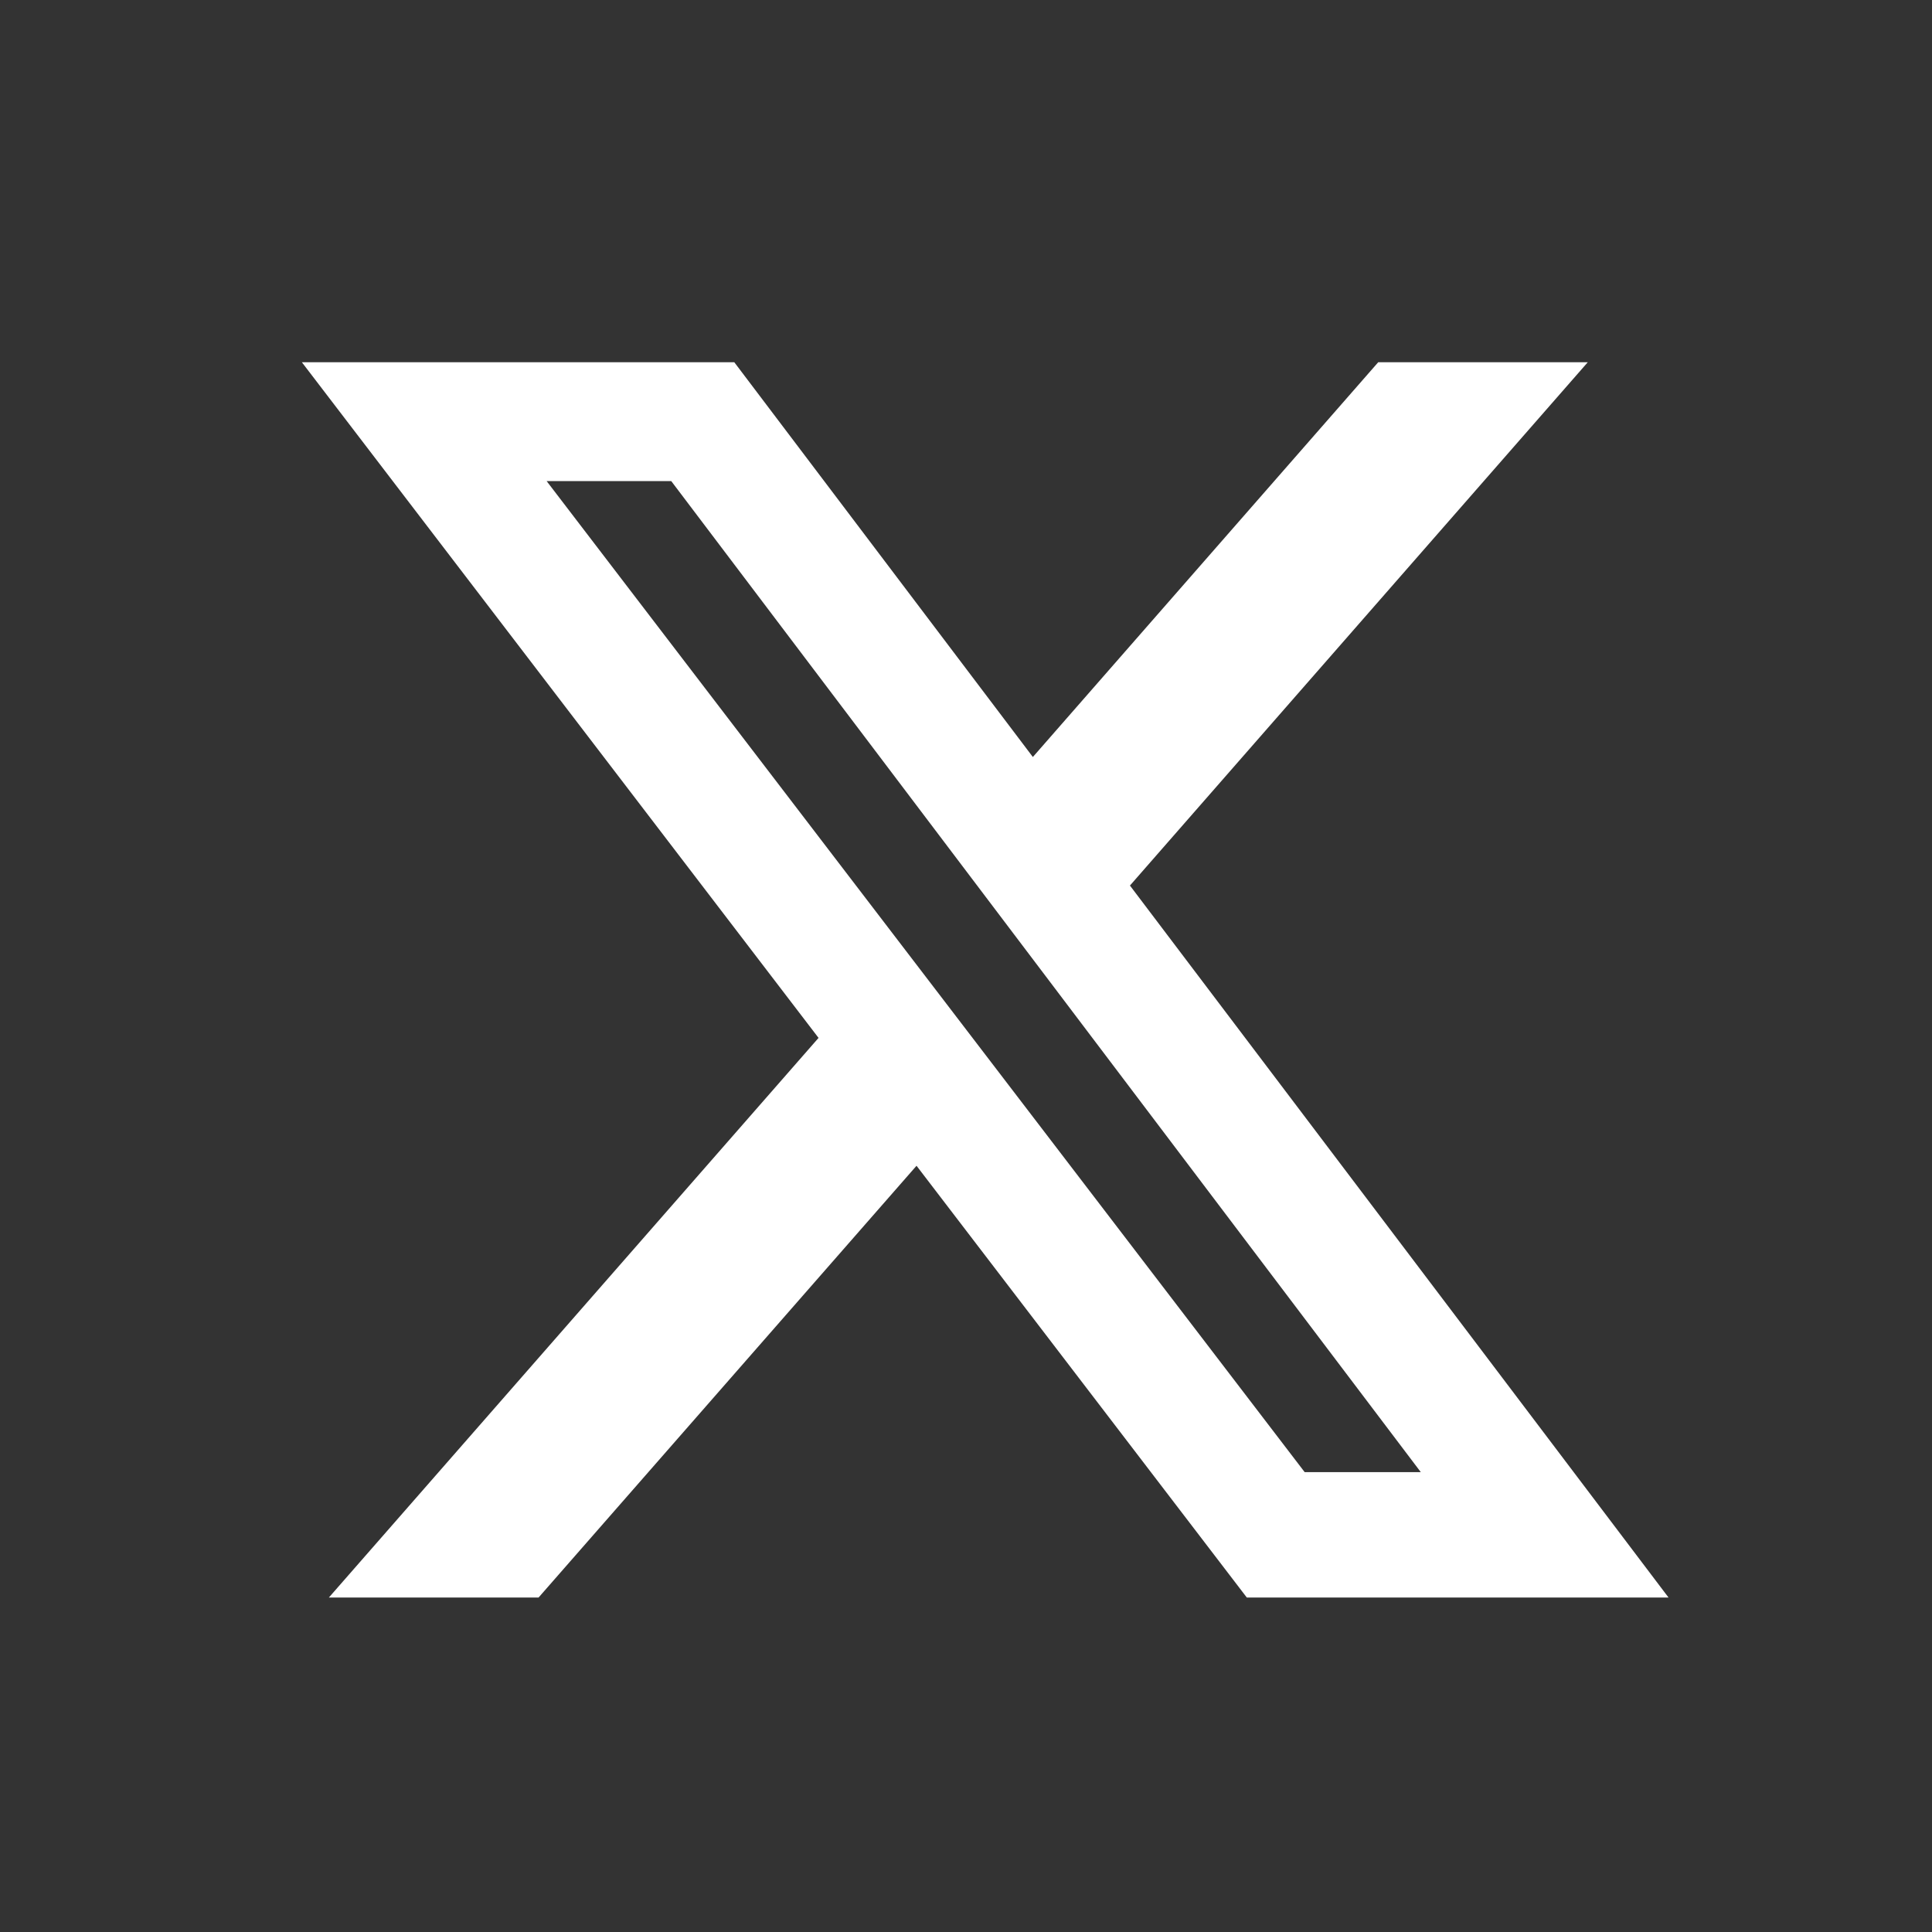 <svg xmlns="http://www.w3.org/2000/svg" width="28" height="28" viewBox="0 0 28 28" fill="none">
<rect x="0" y="0" width="28" height="28" fill="#333333" stroke="none"/>
<path d="M19.974 5.25H23.011L16.376 12.834L24.182 23.153H18.07L13.283 16.895L7.805 23.153H4.766L11.863 15.042L4.375 5.25H10.642L14.969 10.971L19.974 5.25ZM18.908 21.335H20.591L9.728 6.972H7.922L18.908 21.335Z" fill="white"/>
</svg>